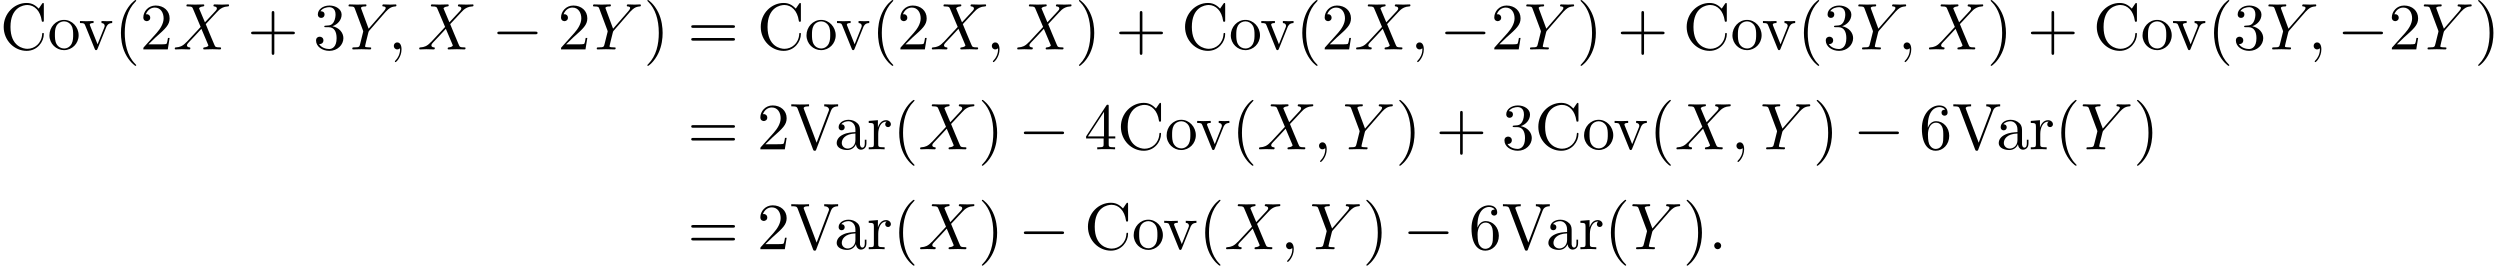 <?xml version='1.0' encoding='UTF-8'?>
<!-- This file was generated by dvisvgm 2.13.3 -->
<svg version='1.1' xmlns='http://www.w3.org/2000/svg' xmlns:xlink='http://www.w3.org/1999/xlink' width='413.879pt' height='43.985pt' viewBox='53.798 85.069 413.879 43.985'>
<defs>
<path id='g0-0' d='M7.189-2.509C7.375-2.509 7.571-2.509 7.571-2.727S7.375-2.945 7.189-2.945H1.287C1.102-2.945 .905-2.945 .905-2.727S1.102-2.509 1.287-2.509H7.189Z'/>
<path id='g2-40' d='M3.611 2.618C3.611 2.585 3.611 2.564 3.425 2.378C2.062 1.004 1.713-1.058 1.713-2.727C1.713-4.625 2.127-6.524 3.469-7.887C3.611-8.018 3.611-8.04 3.611-8.073C3.611-8.149 3.567-8.182 3.502-8.182C3.393-8.182 2.411-7.44 1.767-6.055C1.211-4.855 1.08-3.644 1.08-2.727C1.08-1.876 1.2-.556 1.8 .676C2.455 2.018 3.393 2.727 3.502 2.727C3.567 2.727 3.611 2.695 3.611 2.618Z'/>
<path id='g2-41' d='M3.153-2.727C3.153-3.578 3.033-4.898 2.433-6.131C1.778-7.473 .84-8.182 .731-8.182C.665-8.182 .622-8.138 .622-8.073C.622-8.04 .622-8.018 .829-7.822C1.898-6.742 2.52-5.007 2.52-2.727C2.52-.862 2.116 1.058 .764 2.433C.622 2.564 .622 2.585 .622 2.618C.622 2.684 .665 2.727 .731 2.727C.84 2.727 1.822 1.985 2.465 .6C3.022-.6 3.153-1.811 3.153-2.727Z'/>
<path id='g2-43' d='M4.462-2.509H7.505C7.658-2.509 7.865-2.509 7.865-2.727S7.658-2.945 7.505-2.945H4.462V-6C4.462-6.153 4.462-6.36 4.244-6.36S4.025-6.153 4.025-6V-2.945H.971C.818-2.945 .611-2.945 .611-2.727S.818-2.509 .971-2.509H4.025V.545C4.025 .698 4.025 .905 4.244 .905S4.462 .698 4.462 .545V-2.509Z'/>
<path id='g2-50' d='M1.385-.84L2.542-1.964C4.244-3.469 4.898-4.058 4.898-5.149C4.898-6.393 3.916-7.265 2.585-7.265C1.353-7.265 .545-6.262 .545-5.291C.545-4.68 1.091-4.68 1.124-4.68C1.309-4.68 1.691-4.811 1.691-5.258C1.691-5.542 1.495-5.825 1.113-5.825C1.025-5.825 1.004-5.825 .971-5.815C1.222-6.524 1.811-6.927 2.444-6.927C3.436-6.927 3.905-6.044 3.905-5.149C3.905-4.276 3.36-3.415 2.76-2.738L.665-.404C.545-.284 .545-.262 .545 0H4.593L4.898-1.898H4.625C4.571-1.571 4.495-1.091 4.385-.927C4.309-.84 3.589-.84 3.349-.84H1.385Z'/>
<path id='g2-51' d='M3.164-3.84C4.058-4.135 4.691-4.898 4.691-5.76C4.691-6.655 3.731-7.265 2.684-7.265C1.582-7.265 .753-6.611 .753-5.782C.753-5.422 .993-5.215 1.309-5.215C1.647-5.215 1.865-5.455 1.865-5.771C1.865-6.316 1.353-6.316 1.189-6.316C1.527-6.851 2.247-6.993 2.64-6.993C3.087-6.993 3.687-6.753 3.687-5.771C3.687-5.64 3.665-5.007 3.382-4.527C3.055-4.004 2.684-3.971 2.411-3.96C2.324-3.949 2.062-3.927 1.985-3.927C1.898-3.916 1.822-3.905 1.822-3.796C1.822-3.676 1.898-3.676 2.084-3.676H2.564C3.458-3.676 3.862-2.935 3.862-1.865C3.862-.382 3.109-.065 2.629-.065C2.16-.065 1.342-.251 .96-.895C1.342-.84 1.68-1.08 1.68-1.495C1.68-1.887 1.385-2.105 1.069-2.105C.807-2.105 .458-1.953 .458-1.473C.458-.48 1.473 .24 2.662 .24C3.993 .24 4.985-.753 4.985-1.865C4.985-2.76 4.298-3.611 3.164-3.84Z'/>
<path id='g2-52' d='M3.207-1.8V-.851C3.207-.458 3.185-.338 2.378-.338H2.149V0C2.596-.033 3.164-.033 3.622-.033S4.658-.033 5.105 0V-.338H4.876C4.069-.338 4.047-.458 4.047-.851V-1.8H5.138V-2.138H4.047V-7.102C4.047-7.32 4.047-7.385 3.873-7.385C3.775-7.385 3.742-7.385 3.655-7.255L.305-2.138V-1.8H3.207ZM3.273-2.138H.611L3.273-6.207V-2.138Z'/>
<path id='g2-54' d='M1.44-3.578V-3.84C1.44-6.6 2.793-6.993 3.349-6.993C3.611-6.993 4.069-6.927 4.309-6.556C4.145-6.556 3.709-6.556 3.709-6.065C3.709-5.727 3.971-5.564 4.211-5.564C4.385-5.564 4.713-5.662 4.713-6.087C4.713-6.742 4.233-7.265 3.327-7.265C1.931-7.265 .458-5.858 .458-3.447C.458-.535 1.724 .24 2.738 .24C3.949 .24 4.985-.785 4.985-2.225C4.985-3.611 4.015-4.658 2.804-4.658C2.062-4.658 1.658-4.102 1.44-3.578ZM2.738-.065C2.051-.065 1.724-.72 1.658-.884C1.462-1.396 1.462-2.269 1.462-2.465C1.462-3.316 1.811-4.407 2.793-4.407C2.967-4.407 3.469-4.407 3.807-3.731C4.004-3.327 4.004-2.771 4.004-2.236C4.004-1.713 4.004-1.167 3.818-.775C3.491-.12 2.989-.065 2.738-.065Z'/>
<path id='g2-61' d='M7.495-3.567C7.658-3.567 7.865-3.567 7.865-3.785S7.658-4.004 7.505-4.004H.971C.818-4.004 .611-4.004 .611-3.785S.818-3.567 .982-3.567H7.495ZM7.505-1.451C7.658-1.451 7.865-1.451 7.865-1.669S7.658-1.887 7.495-1.887H.982C.818-1.887 .611-1.887 .611-1.669S.818-1.451 .971-1.451H7.505Z'/>
<path id='g2-67' d='M.611-3.731C.611-1.473 2.378 .24 4.407 .24C6.185 .24 7.255-1.276 7.255-2.542C7.255-2.651 7.255-2.727 7.113-2.727C6.993-2.727 6.993-2.662 6.982-2.553C6.895-.993 5.727-.098 4.538-.098C3.873-.098 1.735-.469 1.735-3.72C1.735-6.982 3.862-7.353 4.527-7.353C5.716-7.353 6.687-6.36 6.905-4.767C6.927-4.615 6.927-4.582 7.08-4.582C7.255-4.582 7.255-4.615 7.255-4.844V-7.429C7.255-7.615 7.255-7.691 7.135-7.691C7.091-7.691 7.047-7.691 6.96-7.56L6.415-6.753C6.011-7.145 5.455-7.691 4.407-7.691C2.367-7.691 .611-5.956 .611-3.731Z'/>
<path id='g2-86' d='M6.775-6.382C6.927-6.785 7.222-7.102 7.964-7.113V-7.451C7.625-7.429 7.189-7.418 6.905-7.418C6.578-7.418 5.945-7.44 5.662-7.451V-7.113C6.229-7.102 6.458-6.818 6.458-6.567C6.458-6.48 6.425-6.415 6.404-6.349L4.407-1.091L2.324-6.6C2.258-6.753 2.258-6.775 2.258-6.796C2.258-7.113 2.88-7.113 3.153-7.113V-7.451C2.76-7.418 2.007-7.418 1.593-7.418C1.069-7.418 .6-7.44 .207-7.451V-7.113C.916-7.113 1.124-7.113 1.276-6.698L3.807 0C3.884 .207 3.938 .24 4.08 .24C4.265 .24 4.287 .185 4.342 .033L6.775-6.382Z'/>
<path id='g2-97' d='M3.633-.829C3.676-.393 3.971 .065 4.484 .065C4.713 .065 5.378-.087 5.378-.971V-1.582H5.105V-.971C5.105-.338 4.833-.273 4.713-.273C4.353-.273 4.309-.764 4.309-.818V-3C4.309-3.458 4.309-3.884 3.916-4.287C3.491-4.713 2.945-4.887 2.422-4.887C1.527-4.887 .775-4.375 .775-3.655C.775-3.327 .993-3.142 1.276-3.142C1.582-3.142 1.778-3.36 1.778-3.644C1.778-3.775 1.724-4.135 1.222-4.145C1.516-4.527 2.051-4.647 2.4-4.647C2.935-4.647 3.556-4.222 3.556-3.251V-2.847C3-2.815 2.236-2.782 1.549-2.455C.731-2.084 .458-1.516 .458-1.036C.458-.153 1.516 .12 2.204 .12C2.924 .12 3.425-.316 3.633-.829ZM3.556-2.618V-1.527C3.556-.491 2.771-.12 2.28-.12C1.745-.12 1.298-.502 1.298-1.047C1.298-1.647 1.756-2.553 3.556-2.618Z'/>
<path id='g2-111' d='M5.138-2.335C5.138-3.731 4.047-4.887 2.727-4.887C1.364-4.887 .305-3.698 .305-2.335C.305-.927 1.44 .12 2.716 .12C4.036 .12 5.138-.949 5.138-2.335ZM2.727-.153C2.258-.153 1.778-.382 1.484-.884C1.211-1.364 1.211-2.029 1.211-2.422C1.211-2.847 1.211-3.436 1.473-3.916C1.767-4.418 2.28-4.647 2.716-4.647C3.196-4.647 3.665-4.407 3.949-3.938S4.233-2.836 4.233-2.422C4.233-2.029 4.233-1.44 3.993-.96C3.753-.469 3.273-.153 2.727-.153Z'/>
<path id='g2-114' d='M1.822-3.622V-4.822L.305-4.702V-4.364C1.069-4.364 1.156-4.287 1.156-3.753V-.829C1.156-.338 1.036-.338 .305-.338V0C.731-.011 1.244-.033 1.549-.033C1.985-.033 2.498-.033 2.935 0V-.338H2.705C1.898-.338 1.876-.458 1.876-.851V-2.531C1.876-3.611 2.335-4.582 3.164-4.582C3.24-4.582 3.262-4.582 3.284-4.571C3.251-4.56 3.033-4.429 3.033-4.145C3.033-3.84 3.262-3.676 3.502-3.676C3.698-3.676 3.971-3.807 3.971-4.156S3.633-4.822 3.164-4.822C2.367-4.822 1.975-4.091 1.822-3.622Z'/>
<path id='g2-118' d='M4.538-3.633C4.636-3.884 4.822-4.353 5.542-4.364V-4.702C5.291-4.68 4.975-4.669 4.724-4.669C4.462-4.669 3.96-4.691 3.775-4.702V-4.364C4.178-4.353 4.298-4.102 4.298-3.895C4.298-3.796 4.276-3.753 4.233-3.633L3.12-.851L1.898-3.895C1.833-4.036 1.833-4.058 1.833-4.08C1.833-4.364 2.258-4.364 2.455-4.364V-4.702C2.127-4.691 1.516-4.669 1.265-4.669C.971-4.669 .535-4.68 .207-4.702V-4.364C.895-4.364 .938-4.298 1.08-3.96L2.651-.087C2.716 .065 2.738 .12 2.88 .12S3.065 .022 3.109-.087L4.538-3.633Z'/>
<path id='g1-58' d='M2.095-.578C2.095-.895 1.833-1.156 1.516-1.156S.938-.895 .938-.578S1.2 0 1.516 0S2.095-.262 2.095-.578Z'/>
<path id='g1-59' d='M2.215-.011C2.215-.731 1.942-1.156 1.516-1.156C1.156-1.156 .938-.884 .938-.578C.938-.284 1.156 0 1.516 0C1.647 0 1.789-.044 1.898-.142C1.931-.164 1.942-.175 1.953-.175S1.975-.164 1.975-.011C1.975 .796 1.593 1.451 1.233 1.811C1.113 1.931 1.113 1.953 1.113 1.985C1.113 2.062 1.167 2.105 1.222 2.105C1.342 2.105 2.215 1.265 2.215-.011Z'/>
<path id='g1-88' d='M5.291-4.484L4.375-6.655C4.342-6.742 4.32-6.785 4.32-6.796C4.32-6.862 4.505-7.069 4.964-7.113C5.073-7.124 5.182-7.135 5.182-7.32C5.182-7.451 5.051-7.451 5.018-7.451C4.571-7.451 4.102-7.418 3.644-7.418C3.371-7.418 2.695-7.451 2.422-7.451C2.356-7.451 2.225-7.451 2.225-7.233C2.225-7.113 2.335-7.113 2.476-7.113C3.131-7.113 3.196-7.004 3.295-6.764L4.582-3.72L2.28-1.244L2.138-1.124C1.604-.545 1.091-.371 .535-.338C.393-.327 .295-.327 .295-.12C.295-.109 .295 0 .436 0C.764 0 1.124-.033 1.462-.033C1.865-.033 2.291 0 2.684 0C2.749 0 2.88 0 2.88-.218C2.88-.327 2.771-.338 2.749-.338C2.651-.349 2.313-.371 2.313-.676C2.313-.851 2.476-1.025 2.607-1.167L3.72-2.345L4.702-3.415L5.804-.807C5.847-.687 5.858-.676 5.858-.655C5.858-.567 5.651-.382 5.225-.338C5.105-.327 5.007-.316 5.007-.131C5.007 0 5.127 0 5.171 0C5.476 0 6.24-.033 6.545-.033C6.818-.033 7.484 0 7.756 0C7.833 0 7.964 0 7.964-.207C7.964-.338 7.855-.338 7.767-.338C7.036-.349 7.015-.382 6.829-.818C6.404-1.833 5.673-3.535 5.422-4.189C6.164-4.953 7.309-6.251 7.658-6.556C7.975-6.818 8.389-7.08 9.044-7.113C9.185-7.124 9.284-7.124 9.284-7.331C9.284-7.342 9.284-7.451 9.142-7.451C8.815-7.451 8.455-7.418 8.116-7.418C7.713-7.418 7.298-7.451 6.905-7.451C6.84-7.451 6.698-7.451 6.698-7.233C6.698-7.156 6.753-7.124 6.829-7.113C6.927-7.102 7.265-7.08 7.265-6.775C7.265-6.622 7.145-6.48 7.058-6.382L5.291-4.484Z'/>
<path id='g1-89' d='M6.513-6.207L6.665-6.36C6.993-6.687 7.353-7.058 8.095-7.113C8.215-7.124 8.313-7.124 8.313-7.32C8.313-7.407 8.258-7.451 8.171-7.451C7.887-7.451 7.571-7.418 7.276-7.418C6.916-7.418 6.535-7.451 6.185-7.451C6.12-7.451 5.978-7.451 5.978-7.244C5.978-7.124 6.087-7.113 6.142-7.113C6.218-7.113 6.535-7.091 6.535-6.862C6.535-6.676 6.284-6.393 6.24-6.338L3.709-3.425L2.509-6.665C2.444-6.818 2.444-6.84 2.444-6.851C2.444-7.113 2.978-7.113 3.087-7.113C3.24-7.113 3.349-7.113 3.349-7.331C3.349-7.451 3.218-7.451 3.185-7.451C2.88-7.451 2.116-7.418 1.811-7.418C1.538-7.418 .862-7.451 .589-7.451C.524-7.451 .382-7.451 .382-7.233C.382-7.113 .491-7.113 .633-7.113C1.287-7.113 1.331-7.015 1.429-6.742L2.771-3.153C2.782-3.12 2.815-3 2.815-2.967S2.378-1.178 2.324-.982C2.182-.382 2.171-.349 1.298-.338C1.091-.338 1.004-.338 1.004-.12C1.004 0 1.135 0 1.156 0C1.462 0 2.225-.033 2.531-.033S3.622 0 3.927 0C4.004 0 4.135 0 4.135-.218C4.135-.338 4.036-.338 3.829-.338C3.807-.338 3.6-.338 3.415-.36C3.185-.382 3.12-.404 3.12-.535C3.12-.611 3.218-.993 3.273-1.222L3.655-2.76C3.709-2.967 3.72-3 3.807-3.098L6.513-6.207Z'/>
</defs>
<g id='page1'>
<use x='53.798' y='93.25' xlink:href='#g2-67'/>
<use x='61.677' y='93.25' xlink:href='#g2-111'/>
<use x='66.829' y='93.25' xlink:href='#g2-118'/>
<use x='72.738' y='93.25' xlink:href='#g2-40'/>
<use x='76.98' y='93.25' xlink:href='#g2-50'/>
<use x='82.435' y='93.25' xlink:href='#g1-88'/>
<use x='94.753' y='93.25' xlink:href='#g2-43'/>
<use x='105.662' y='93.25' xlink:href='#g2-51'/>
<use x='111.116' y='93.25' xlink:href='#g1-89'/>
<use x='118.056' y='93.25' xlink:href='#g1-59'/>
<use x='122.904' y='93.25' xlink:href='#g1-88'/>
<use x='135.222' y='93.25' xlink:href='#g0-0'/>
<use x='146.131' y='93.25' xlink:href='#g2-50'/>
<use x='151.586' y='93.25' xlink:href='#g1-89'/>
<use x='160.344' y='93.25' xlink:href='#g2-41'/>
<use x='167.616' y='93.25' xlink:href='#g2-61'/>
<use x='179.131' y='93.25' xlink:href='#g2-67'/>
<use x='187.01' y='93.25' xlink:href='#g2-111'/>
<use x='192.162' y='93.25' xlink:href='#g2-118'/>
<use x='198.071' y='93.25' xlink:href='#g2-40'/>
<use x='202.313' y='93.25' xlink:href='#g2-50'/>
<use x='207.768' y='93.25' xlink:href='#g1-88'/>
<use x='217.056' y='93.25' xlink:href='#g1-59'/>
<use x='221.904' y='93.25' xlink:href='#g1-88'/>
<use x='231.798' y='93.25' xlink:href='#g2-41'/>
<use x='238.465' y='93.25' xlink:href='#g2-43'/>
<use x='249.374' y='93.25' xlink:href='#g2-67'/>
<use x='257.253' y='93.25' xlink:href='#g2-111'/>
<use x='262.404' y='93.25' xlink:href='#g2-118'/>
<use x='268.313' y='93.25' xlink:href='#g2-40'/>
<use x='272.556' y='93.25' xlink:href='#g2-50'/>
<use x='278.01' y='93.25' xlink:href='#g1-88'/>
<use x='287.298' y='93.25' xlink:href='#g1-59'/>
<use x='292.146' y='93.25' xlink:href='#g0-0'/>
<use x='300.631' y='93.25' xlink:href='#g2-50'/>
<use x='306.086' y='93.25' xlink:href='#g1-89'/>
<use x='314.844' y='93.25' xlink:href='#g2-41'/>
<use x='321.51' y='93.25' xlink:href='#g2-43'/>
<use x='332.419' y='93.25' xlink:href='#g2-67'/>
<use x='340.298' y='93.25' xlink:href='#g2-111'/>
<use x='345.45' y='93.25' xlink:href='#g2-118'/>
<use x='351.359' y='93.25' xlink:href='#g2-40'/>
<use x='355.601' y='93.25' xlink:href='#g2-51'/>
<use x='361.056' y='93.25' xlink:href='#g1-89'/>
<use x='367.995' y='93.25' xlink:href='#g1-59'/>
<use x='372.843' y='93.25' xlink:href='#g1-88'/>
<use x='382.737' y='93.25' xlink:href='#g2-41'/>
<use x='389.404' y='93.25' xlink:href='#g2-43'/>
<use x='400.313' y='93.25' xlink:href='#g2-67'/>
<use x='408.192' y='93.25' xlink:href='#g2-111'/>
<use x='413.343' y='93.25' xlink:href='#g2-118'/>
<use x='419.253' y='93.25' xlink:href='#g2-40'/>
<use x='423.495' y='93.25' xlink:href='#g2-51'/>
<use x='428.95' y='93.25' xlink:href='#g1-89'/>
<use x='435.889' y='93.25' xlink:href='#g1-59'/>
<use x='440.737' y='93.25' xlink:href='#g0-0'/>
<use x='449.222' y='93.25' xlink:href='#g2-50'/>
<use x='454.677' y='93.25' xlink:href='#g1-89'/>
<use x='463.434' y='93.25' xlink:href='#g2-41'/>
<use x='167.616' y='109.788' xlink:href='#g2-61'/>
<use x='179.131' y='109.788' xlink:href='#g2-50'/>
<use x='184.586' y='109.788' xlink:href='#g2-86'/>
<use x='191.859' y='109.788' xlink:href='#g2-97'/>
<use x='197.313' y='109.788' xlink:href='#g2-114'/>
<use x='201.586' y='109.788' xlink:href='#g2-40'/>
<use x='205.828' y='109.788' xlink:href='#g1-88'/>
<use x='215.722' y='109.788' xlink:href='#g2-41'/>
<use x='222.389' y='109.788' xlink:href='#g0-0'/>
<use x='233.298' y='109.788' xlink:href='#g2-52'/>
<use x='238.753' y='109.788' xlink:href='#g2-67'/>
<use x='246.631' y='109.788' xlink:href='#g2-111'/>
<use x='251.783' y='109.788' xlink:href='#g2-118'/>
<use x='257.692' y='109.788' xlink:href='#g2-40'/>
<use x='261.934' y='109.788' xlink:href='#g1-88'/>
<use x='271.222' y='109.788' xlink:href='#g1-59'/>
<use x='276.071' y='109.788' xlink:href='#g1-89'/>
<use x='284.828' y='109.788' xlink:href='#g2-41'/>
<use x='291.495' y='109.788' xlink:href='#g2-43'/>
<use x='302.404' y='109.788' xlink:href='#g2-51'/>
<use x='307.859' y='109.788' xlink:href='#g2-67'/>
<use x='315.737' y='109.788' xlink:href='#g2-111'/>
<use x='320.889' y='109.788' xlink:href='#g2-118'/>
<use x='326.798' y='109.788' xlink:href='#g2-40'/>
<use x='331.04' y='109.788' xlink:href='#g1-88'/>
<use x='340.328' y='109.788' xlink:href='#g1-59'/>
<use x='345.177' y='109.788' xlink:href='#g1-89'/>
<use x='353.934' y='109.788' xlink:href='#g2-41'/>
<use x='360.601' y='109.788' xlink:href='#g0-0'/>
<use x='371.51' y='109.788' xlink:href='#g2-54'/>
<use x='376.965' y='109.788' xlink:href='#g2-86'/>
<use x='384.237' y='109.788' xlink:href='#g2-97'/>
<use x='389.692' y='109.788' xlink:href='#g2-114'/>
<use x='393.965' y='109.788' xlink:href='#g2-40'/>
<use x='398.207' y='109.788' xlink:href='#g1-89'/>
<use x='406.965' y='109.788' xlink:href='#g2-41'/>
<use x='167.616' y='126.326' xlink:href='#g2-61'/>
<use x='179.131' y='126.326' xlink:href='#g2-50'/>
<use x='184.586' y='126.326' xlink:href='#g2-86'/>
<use x='191.859' y='126.326' xlink:href='#g2-97'/>
<use x='197.313' y='126.326' xlink:href='#g2-114'/>
<use x='201.586' y='126.326' xlink:href='#g2-40'/>
<use x='205.828' y='126.326' xlink:href='#g1-88'/>
<use x='215.722' y='126.326' xlink:href='#g2-41'/>
<use x='222.389' y='126.326' xlink:href='#g0-0'/>
<use x='233.298' y='126.326' xlink:href='#g2-67'/>
<use x='241.177' y='126.326' xlink:href='#g2-111'/>
<use x='246.328' y='126.326' xlink:href='#g2-118'/>
<use x='252.237' y='126.326' xlink:href='#g2-40'/>
<use x='256.48' y='126.326' xlink:href='#g1-88'/>
<use x='265.768' y='126.326' xlink:href='#g1-59'/>
<use x='270.616' y='126.326' xlink:href='#g1-89'/>
<use x='279.374' y='126.326' xlink:href='#g2-41'/>
<use x='286.04' y='126.326' xlink:href='#g0-0'/>
<use x='296.949' y='126.326' xlink:href='#g2-54'/>
<use x='302.404' y='126.326' xlink:href='#g2-86'/>
<use x='309.677' y='126.326' xlink:href='#g2-97'/>
<use x='315.131' y='126.326' xlink:href='#g2-114'/>
<use x='319.404' y='126.326' xlink:href='#g2-40'/>
<use x='323.647' y='126.326' xlink:href='#g1-89'/>
<use x='332.404' y='126.326' xlink:href='#g2-41'/>
<use x='336.647' y='126.326' xlink:href='#g1-58'/>
</g>
</svg><!--Rendered by QuickLaTeX.com-->